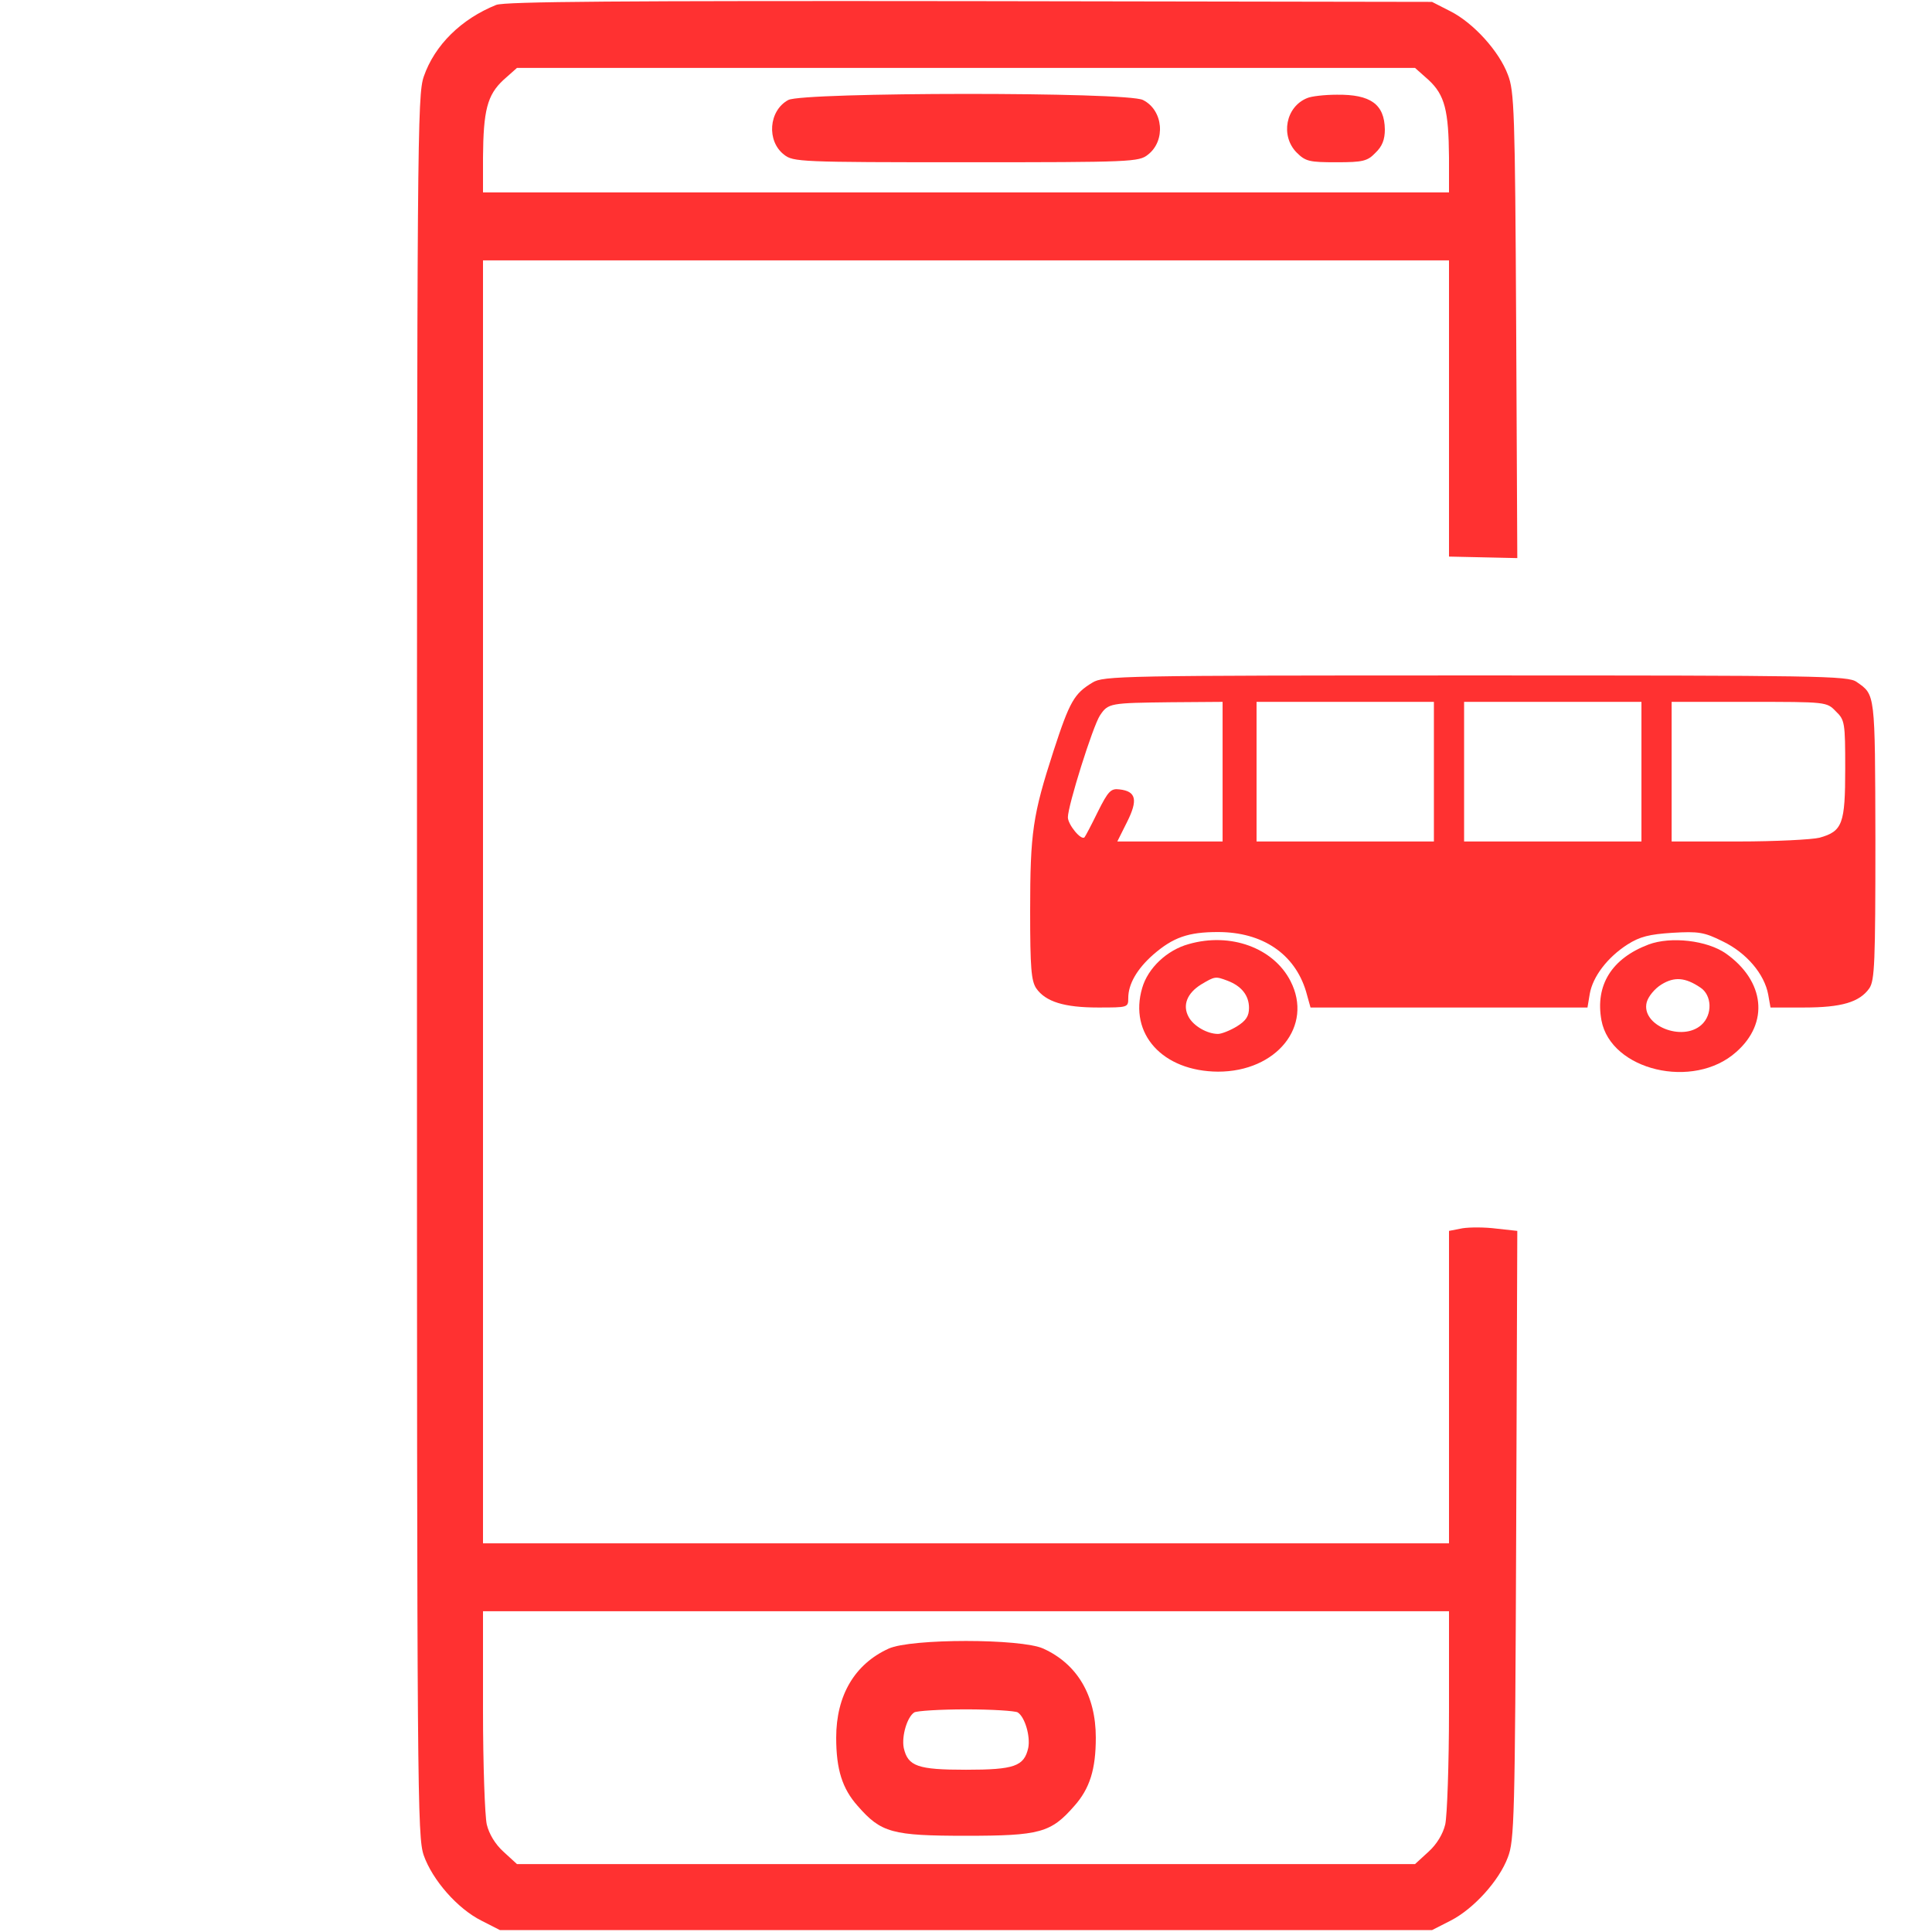 <?xml version="1.0" standalone="no"?>

<svg version="1.0" xmlns="http://www.w3.org/2000/svg"
 width="512pt" height="512pt" viewBox="0 0 512 512">

<g transform="translate(0,512) scale(0.1,-0.1)" fill="#ff3131" stroke="none">
<path d="M1315 5107 c-92 -37 -163 -106 -192 -190 -17 -50 -18 -161 -18 -2357
0 -2203 1 -2307 18 -2357 23 -65 89 -141 153 -173 l49 -25 1235 0 1235 0 49
25 c61 31 129 106 152 168 17 44 19 101 22 853 l3 807 -55 6 c-30 4 -70 4 -90
1 l-36 -7 0 -414 0 -414 -1280 0 -1280 0 0 1700 0 1700 1280 0 1280 0 0 -392
0 -393 91 -2 90 -2 -3 617 c-3 567 -5 621 -22 664 -23 62 -91 137 -152 168
l-49 25 -1225 2 c-923 1 -1232 -1 -1255 -10z m2471 -199 c43 -40 53 -81 54
-205 l0 -93 -1280 0 -1280 0 0 93 c1 124 11 165 54 205 l36 32 1190 0 1190 0
36 -32z m54 -4320 c0 -145 -5 -281 -10 -303 -6 -25 -22 -52 -44 -72 l-36 -33
-1190 0 -1190 0 -36 33 c-22 20 -38 47 -44 72 -5 22 -10 158 -10 303 l0 262
1280 0 1280 0 0 -262z"/>
<path d="M2089 4855 c-52 -28 -58 -109 -11 -145 24 -19 42 -20 482 -20 440 0
458 1 482 20 48 37 41 118 -13 145 -41 22 -901 21 -940 0z"/>
<path d="M3464 4860 c-57 -23 -71 -100 -28 -144 24 -24 34 -26 106 -26 70 0
82 3 103 25 18 17 25 35 25 62 -1 67 -38 93 -127 92 -32 0 -68 -4 -79 -9z"/>
<path d="M2355 751 c-90 -41 -139 -124 -139 -236 0 -84 16 -135 57 -181 62
-71 91 -79 287 -79 196 0 225 8 287 79 41 46 57 97 57 181 0 112 -49 195 -139
236 -59 27 -351 27 -410 0z m342 -169 c19 -12 34 -63 28 -94 -11 -49 -37 -58
-165 -58 -128 0 -154 9 -165 58 -6 31 9 82 28 94 7 4 68 8 137 8 69 0 130 -4
137 -8z"/>
<path d="M2895 3311 c-48 -29 -60 -49 -103 -181 -55 -170 -62 -215 -62 -425 0
-151 3 -184 16 -204 25 -36 75 -51 164 -51 79 0 80 0 80 25 0 37 23 77 66 115
53 46 93 60 172 60 118 0 203 -58 233 -157 l12 -43 367 0 367 0 6 36 c8 46 47
97 100 131 33 21 58 27 119 31 69 4 84 2 134 -23 62 -30 110 -86 120 -141 l6
-34 89 0 c99 0 147 14 173 51 14 21 16 67 16 394 -1 392 0 383 -50 418 -23 16
-98 17 -1010 17 -941 0 -986 -1 -1015 -19z m345 -236 l0 -185 -140 0 -139 0
26 52 c29 58 24 81 -20 86 -23 3 -30 -4 -58 -60 -17 -35 -33 -65 -35 -67 -9
-9 -44 34 -44 53 0 31 66 241 85 270 22 33 27 33 188 35 l137 1 0 -185z m560
0 l0 -185 -235 0 -235 0 0 185 0 185 235 0 235 0 0 -185z m550 0 l0 -185 -235
0 -235 0 0 185 0 185 235 0 235 0 0 -185z m515 160 c24 -23 25 -30 25 -152 0
-146 -7 -166 -68 -183 -20 -5 -117 -10 -214 -10 l-178 0 0 185 0 185 205 0
c205 0 206 0 230 -25z"/>
<path d="M3150 2618 c-58 -16 -108 -64 -123 -116 -36 -122 54 -221 201 -222
155 0 253 121 192 240 -45 88 -159 130 -270 98z m103 -97 c37 -14 57 -39 57
-72 0 -22 -8 -34 -32 -49 -18 -11 -41 -20 -50 -20 -29 0 -65 21 -78 45 -17 31
-4 63 33 86 37 22 38 22 70 10z"/>
<path d="M4369 2617 c-98 -37 -142 -108 -125 -201 25 -133 244 -185 357 -84
88 77 76 188 -27 261 -50 35 -146 46 -205 24z m137 -114 c31 -20 33 -72 3 -99
-51 -46 -161 -1 -145 60 4 15 21 36 39 47 34 21 63 19 103 -8z"/>
</g>
</svg>
